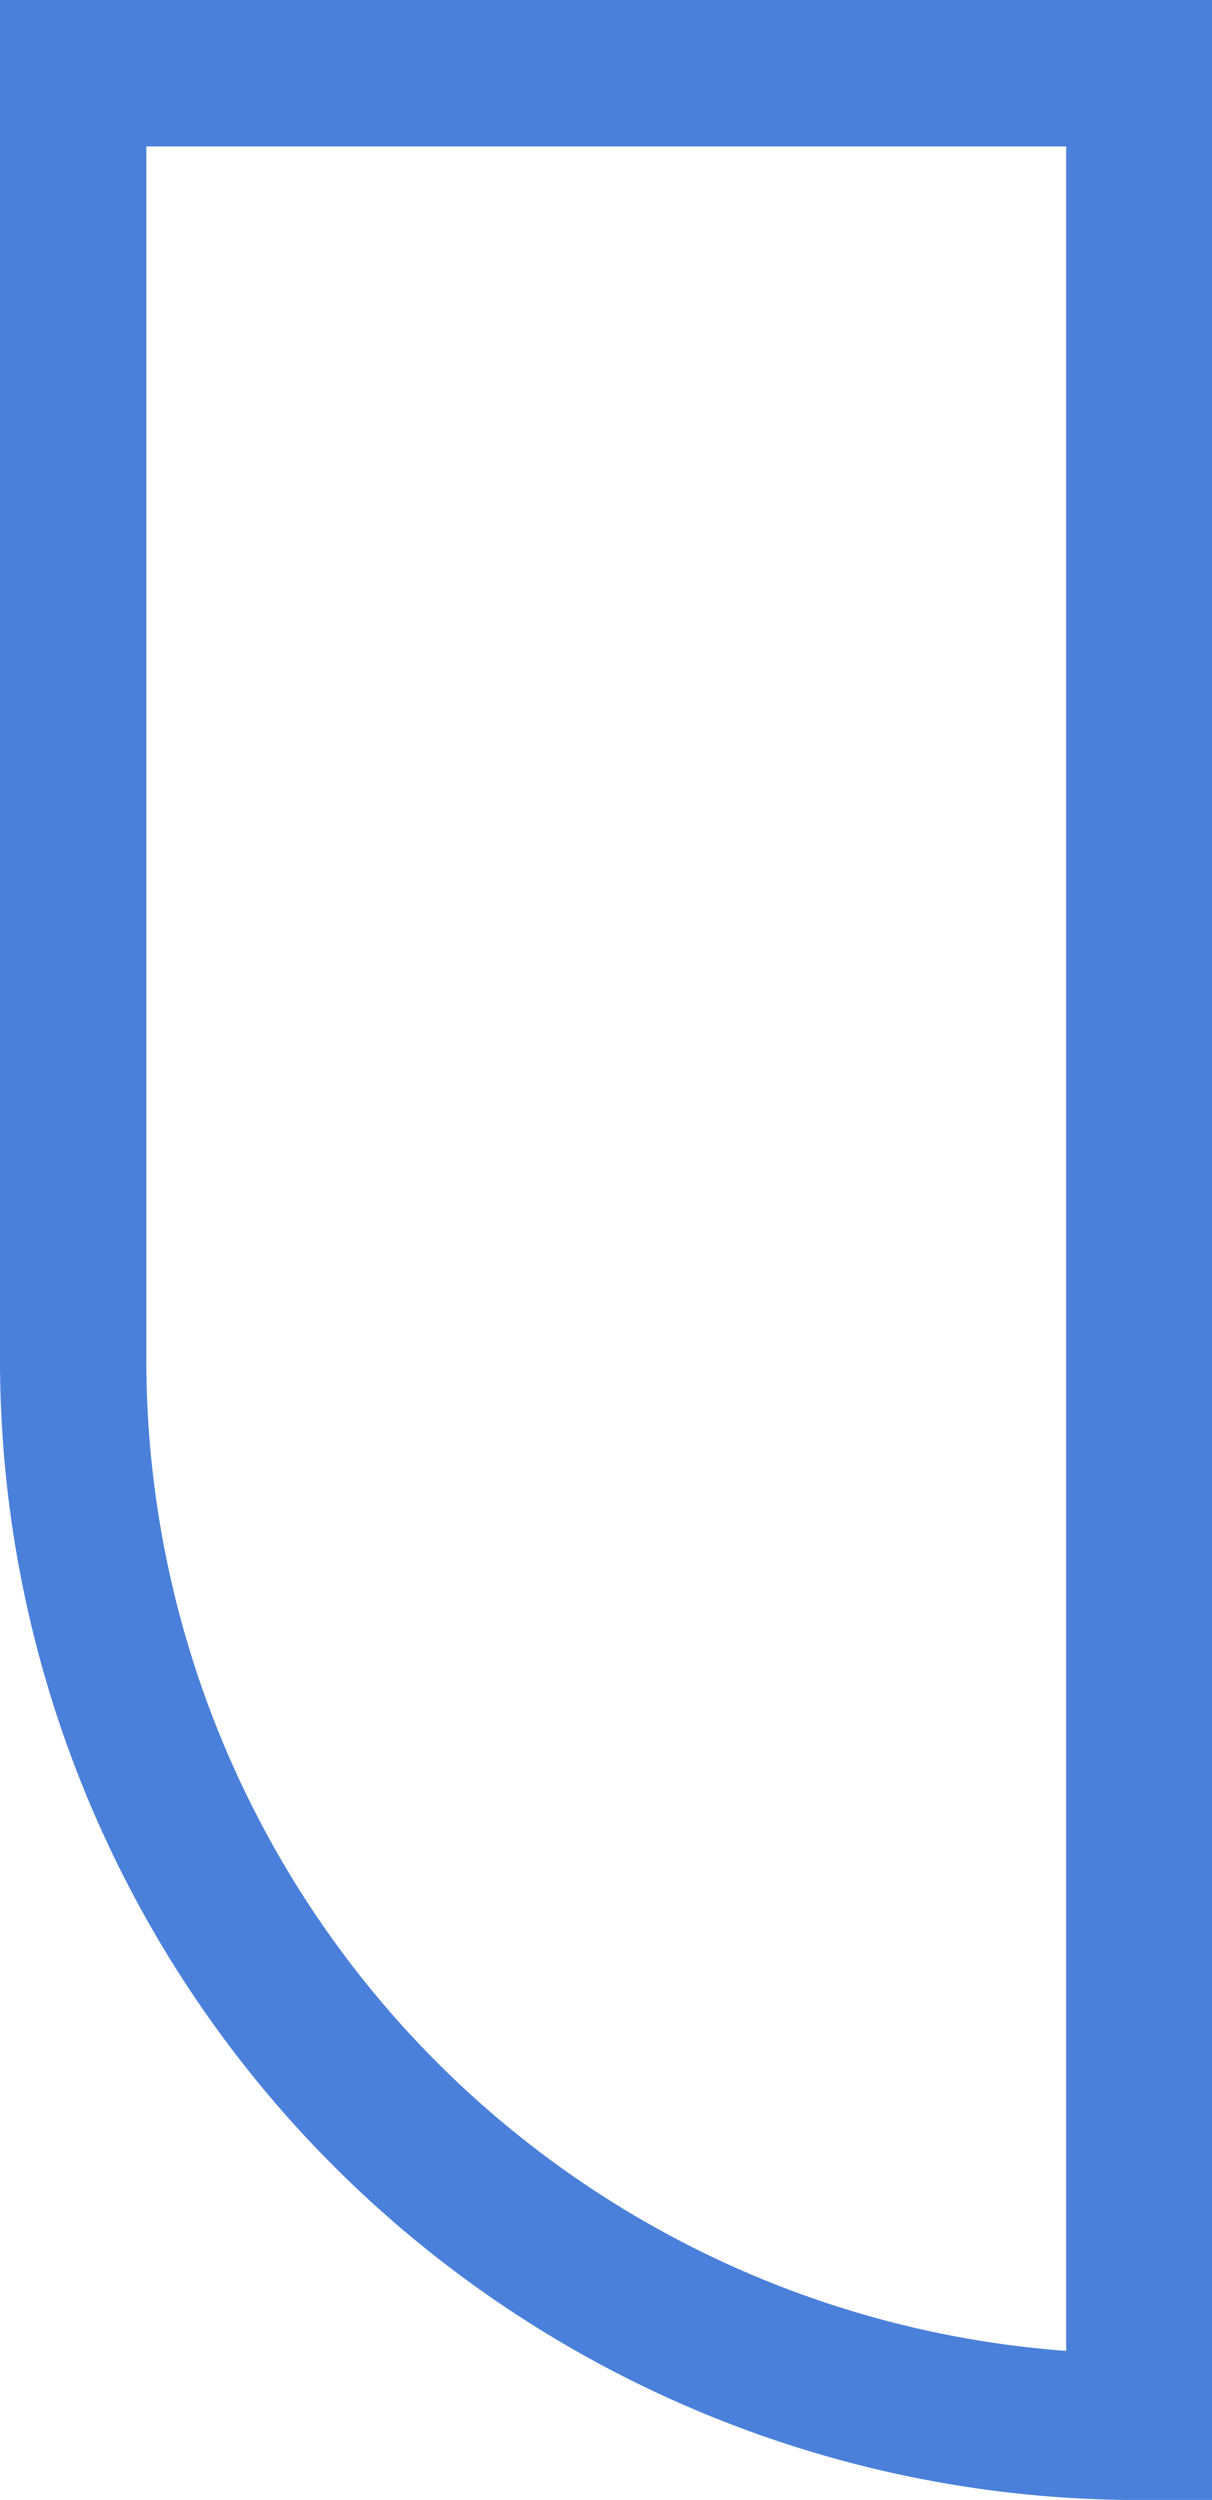 <?xml version="1.0" encoding="UTF-8"?> <svg xmlns="http://www.w3.org/2000/svg" id="Layer_1" data-name="Layer 1" viewBox="0 0 115.95 238.99"> <defs> <style>.cls-1{fill:none;stroke:#4a80da;stroke-miterlimit:10;stroke-width:14px;}</style> </defs> <title>07-элемент основной02</title> <path class="cls-1" d="M7,7H109a0,0,0,0,1,0,0V232a0,0,0,0,1,0,0h0A102,102,0,0,1,7,130V7A0,0,0,0,1,7,7Z"></path> </svg> 